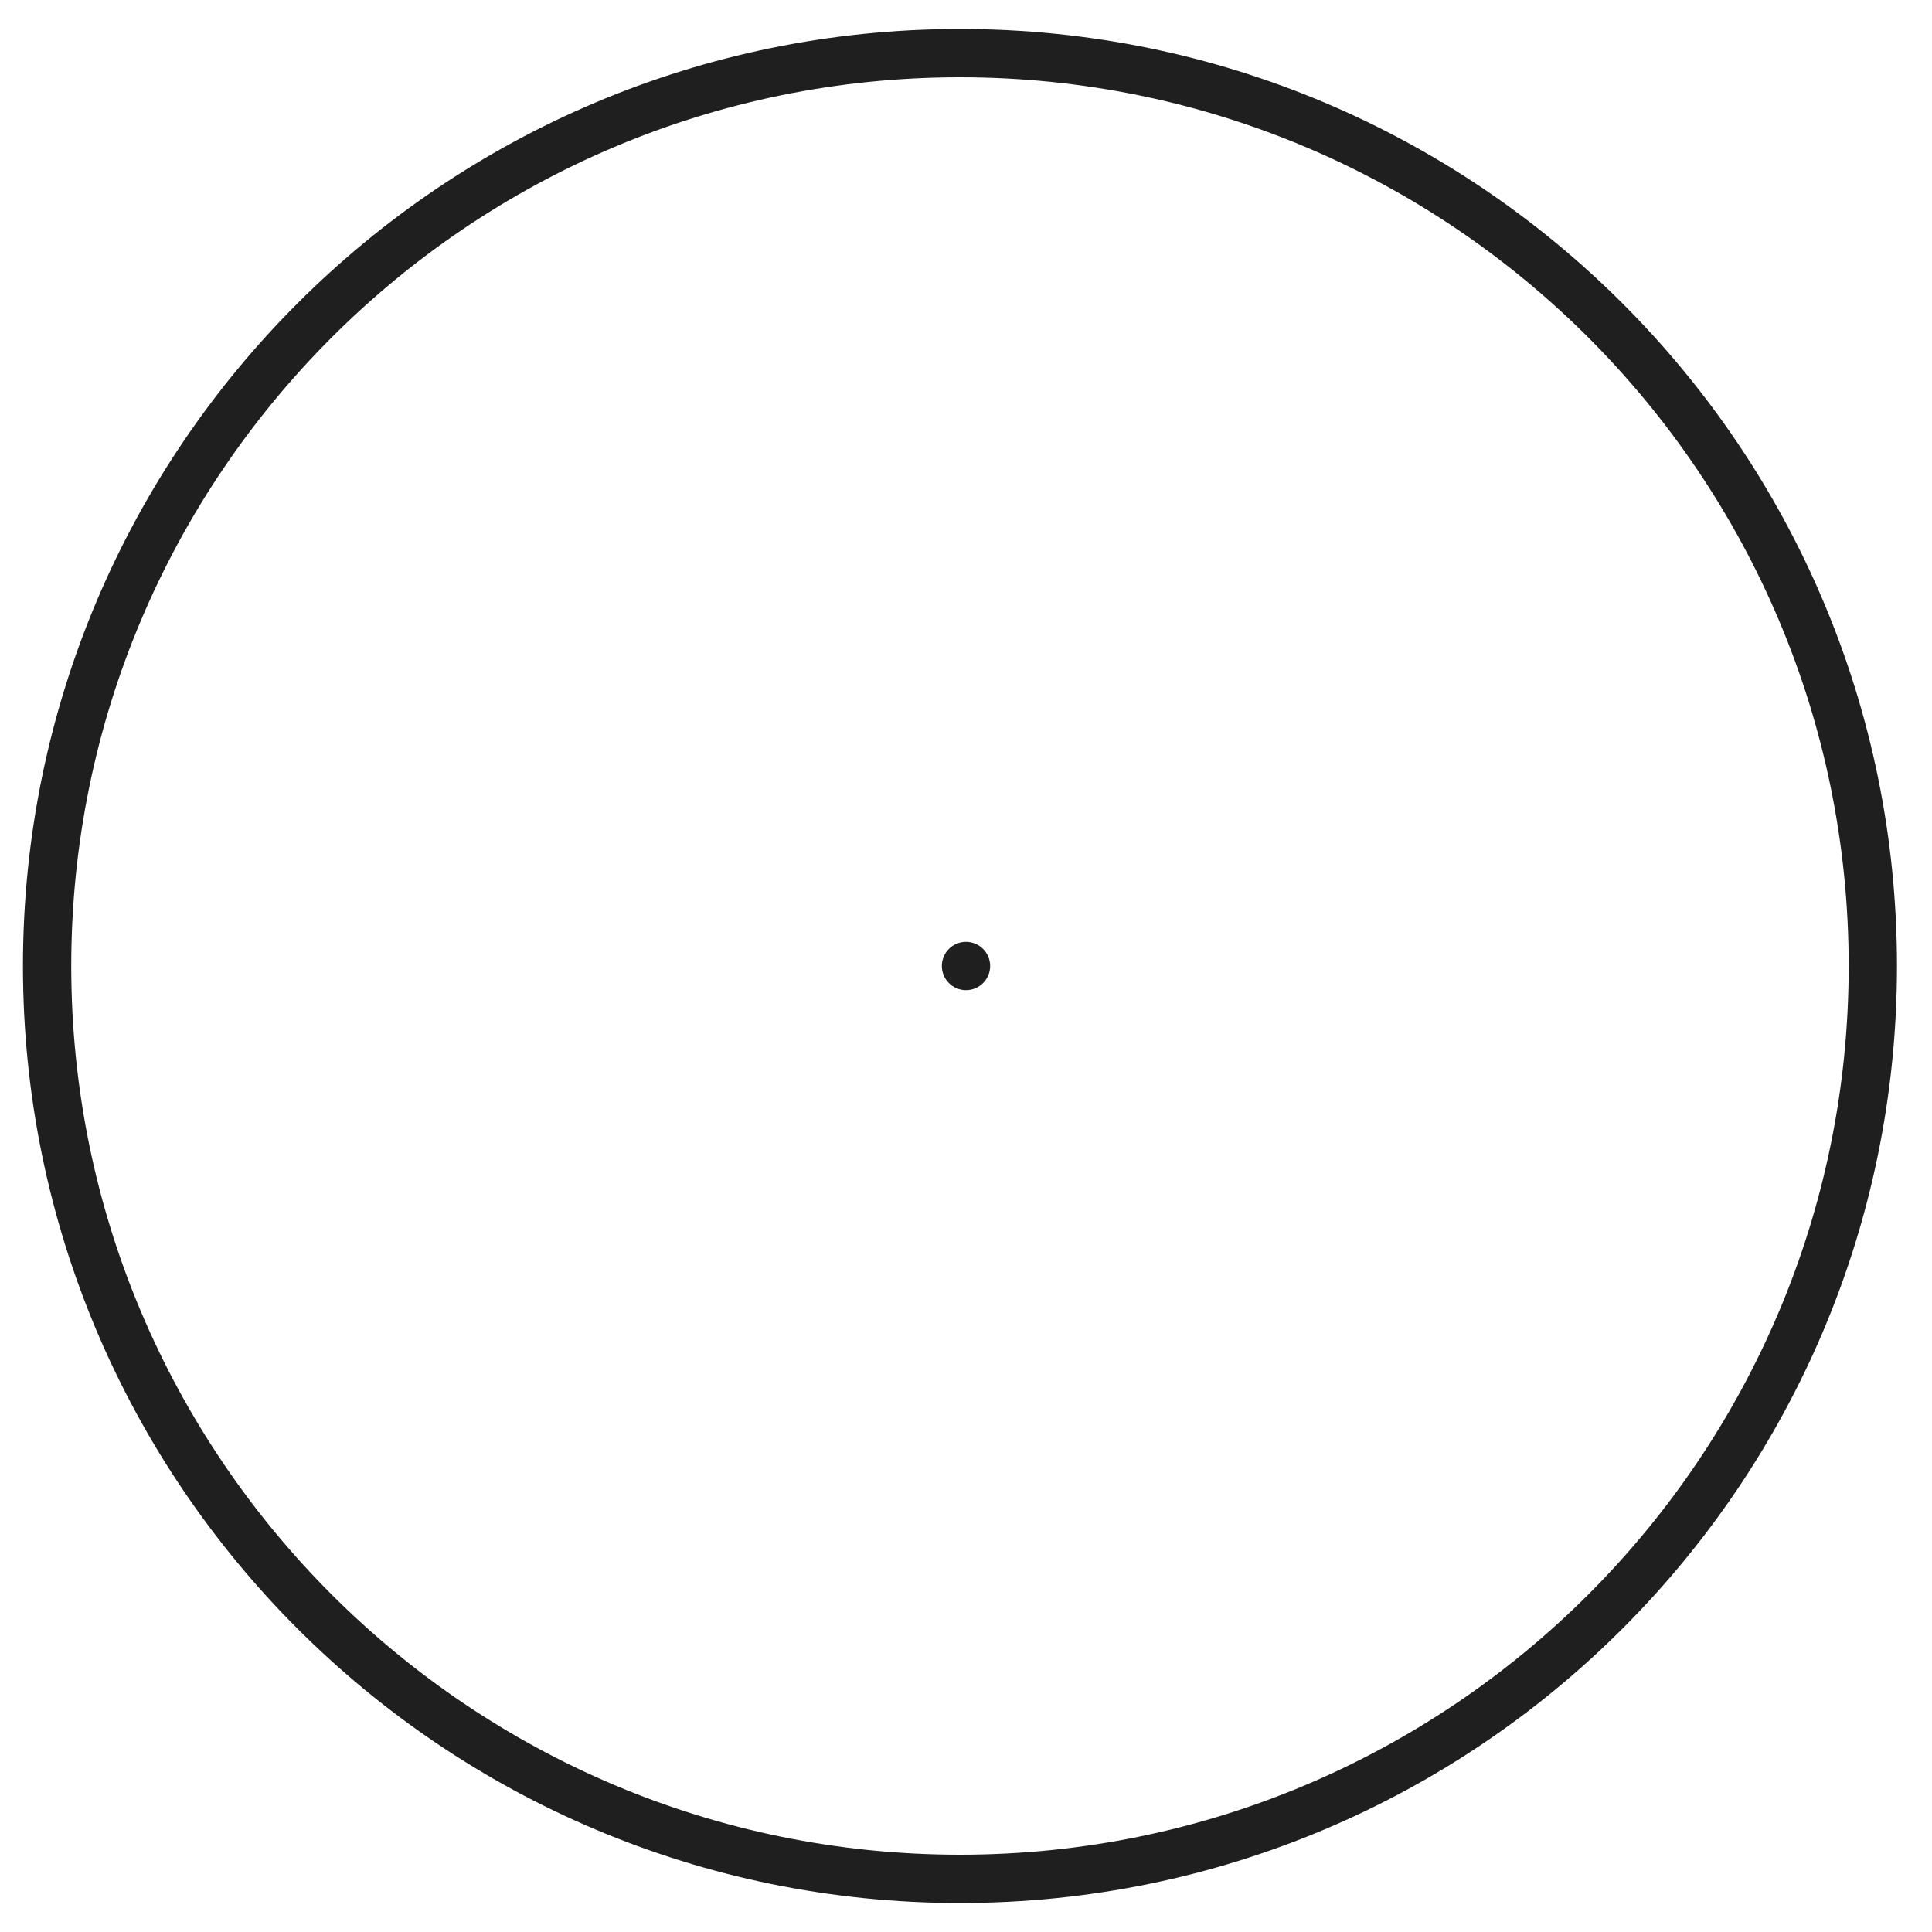 <?xml version="1.0" encoding="UTF-8"?> <svg xmlns="http://www.w3.org/2000/svg" width="160" height="160" viewBox="0 0 160 160" fill="none"> <path d="M79.5 155.6C121.253 155.6 155.1 121.753 155.1 80C155.1 38.247 121.253 4.4 79.5 4.4C37.748 4.4 3.9 38.247 3.9 80C3.9 121.753 37.748 155.6 79.5 155.6Z" stroke="#1F1F1F" stroke-width="4" stroke-miterlimit="10" stroke-linecap="square"></path> <path d="M80 82C81.105 82 82 81.105 82 80C82 78.895 81.105 78 80 78C78.895 78 78 78.895 78 80C78 81.105 78.895 82 80 82Z" fill="#1F1F1F"></path> </svg> 